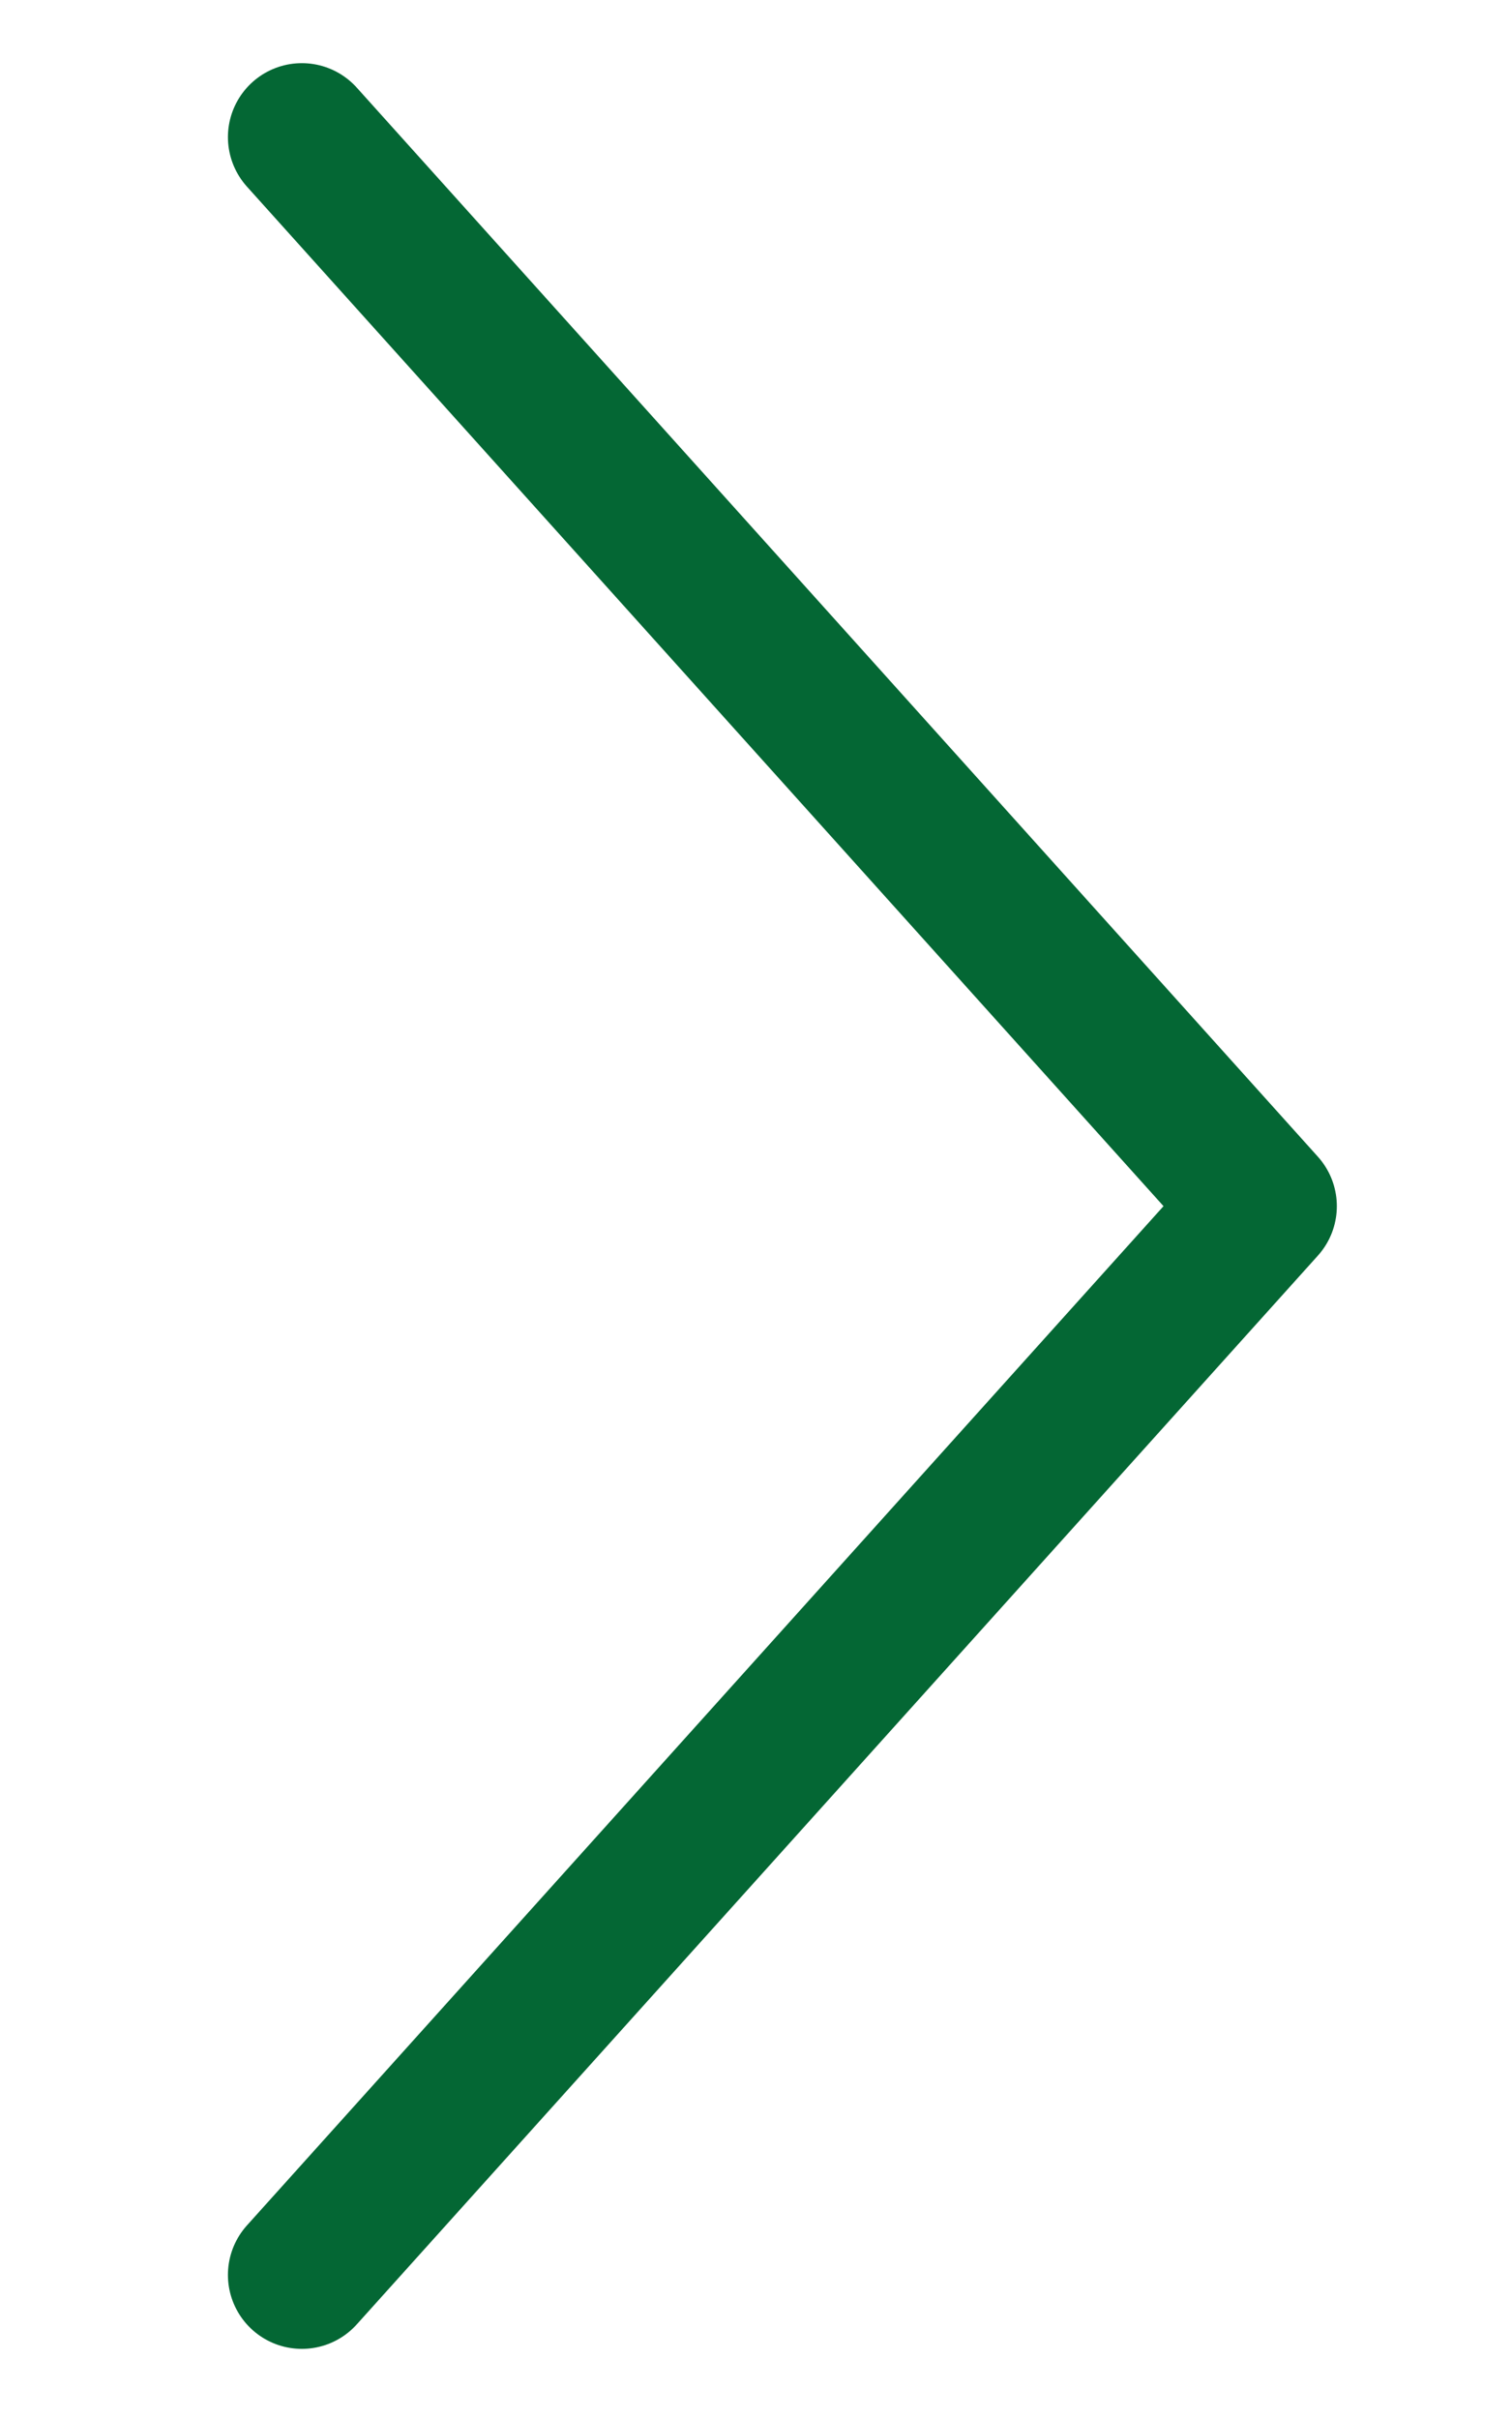 <?xml version="1.0" encoding="utf-8"?>
<!-- Generator: Adobe Illustrator 15.0.0, SVG Export Plug-In . SVG Version: 6.00 Build 0)  -->
<!DOCTYPE svg PUBLIC "-//W3C//DTD SVG 1.1//EN" "http://www.w3.org/Graphics/SVG/1.1/DTD/svg11.dtd">
<svg version="1.1" id="Ebene_1" xmlns="http://www.w3.org/2000/svg" xmlns:xlink="http://www.w3.org/1999/xlink" x="0px" y="0px"
	 width="20.458px" height="32.708px" viewBox="0 0 20.458 32.708" enable-background="new 0 0 20.458 32.708" xml:space="preserve">
<g id="Ebene_2">
</g>
<g id="Ebene_1_1_">
	<path fill="none" stroke="#046734" stroke-width="2" stroke-linecap="round" stroke-linejoin="round" d="M4.084,1.854
		l13.004,14.455L4.084,30.76"/>
</g>
</svg>
